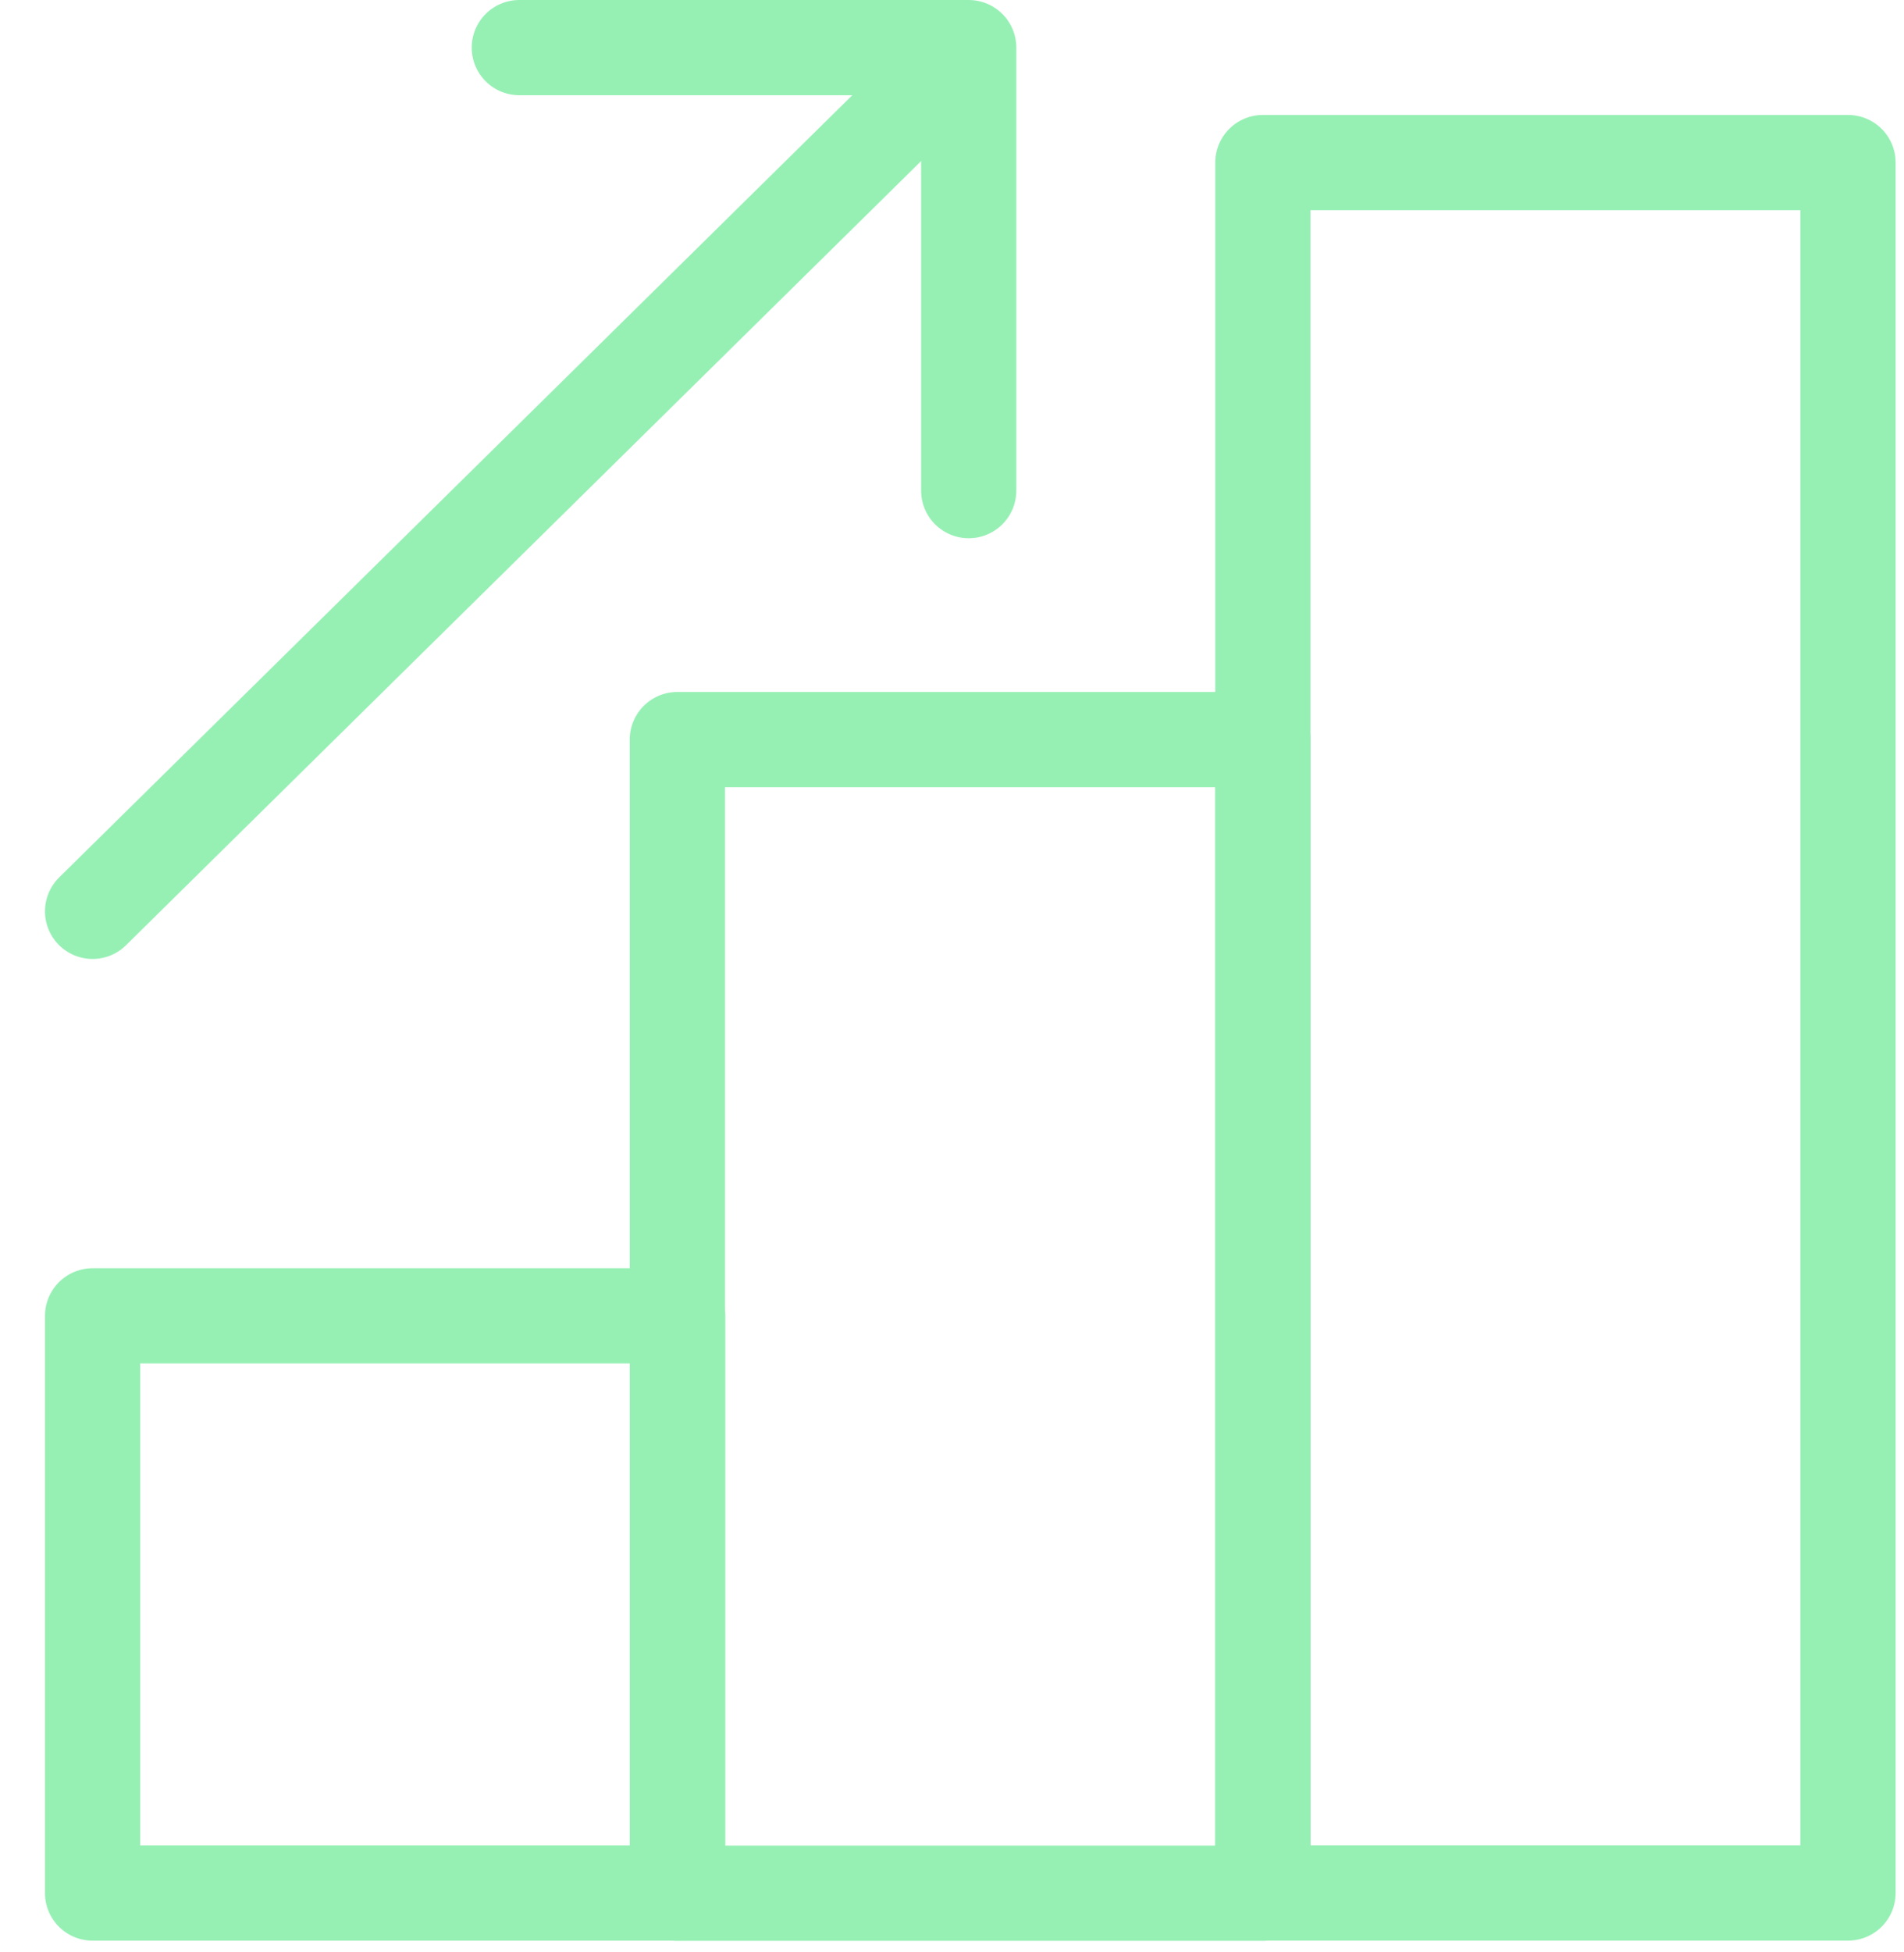 <svg width="40" height="41" viewBox="0 0 40 41" fill="none" xmlns="http://www.w3.org/2000/svg">
<path d="M14.23 39.757H26.531V15.531H14.23V39.757Z" stroke="#96F0B4" stroke-width="2" stroke-linecap="round" stroke-linejoin="round"/>
<path d="M1.945 39.754H14.238V27.633H1.945V39.754Z" stroke="#96F0B4" stroke-width="2" stroke-linecap="round" stroke-linejoin="round"/>
<path d="M26.531 39.753H38.824V3.414H26.531V39.753Z" stroke="#96F0B4" stroke-width="2" stroke-linecap="round" stroke-linejoin="round"/>
<path d="M19.876 1.461L1.945 19.138" stroke="#96F0B4" stroke-width="2" stroke-linecap="round" stroke-linejoin="round"/>
<path d="M20.351 10.303V1H10.91" stroke="#96F0B4" stroke-width="2" stroke-linecap="round" stroke-linejoin="round"/>
</svg>
